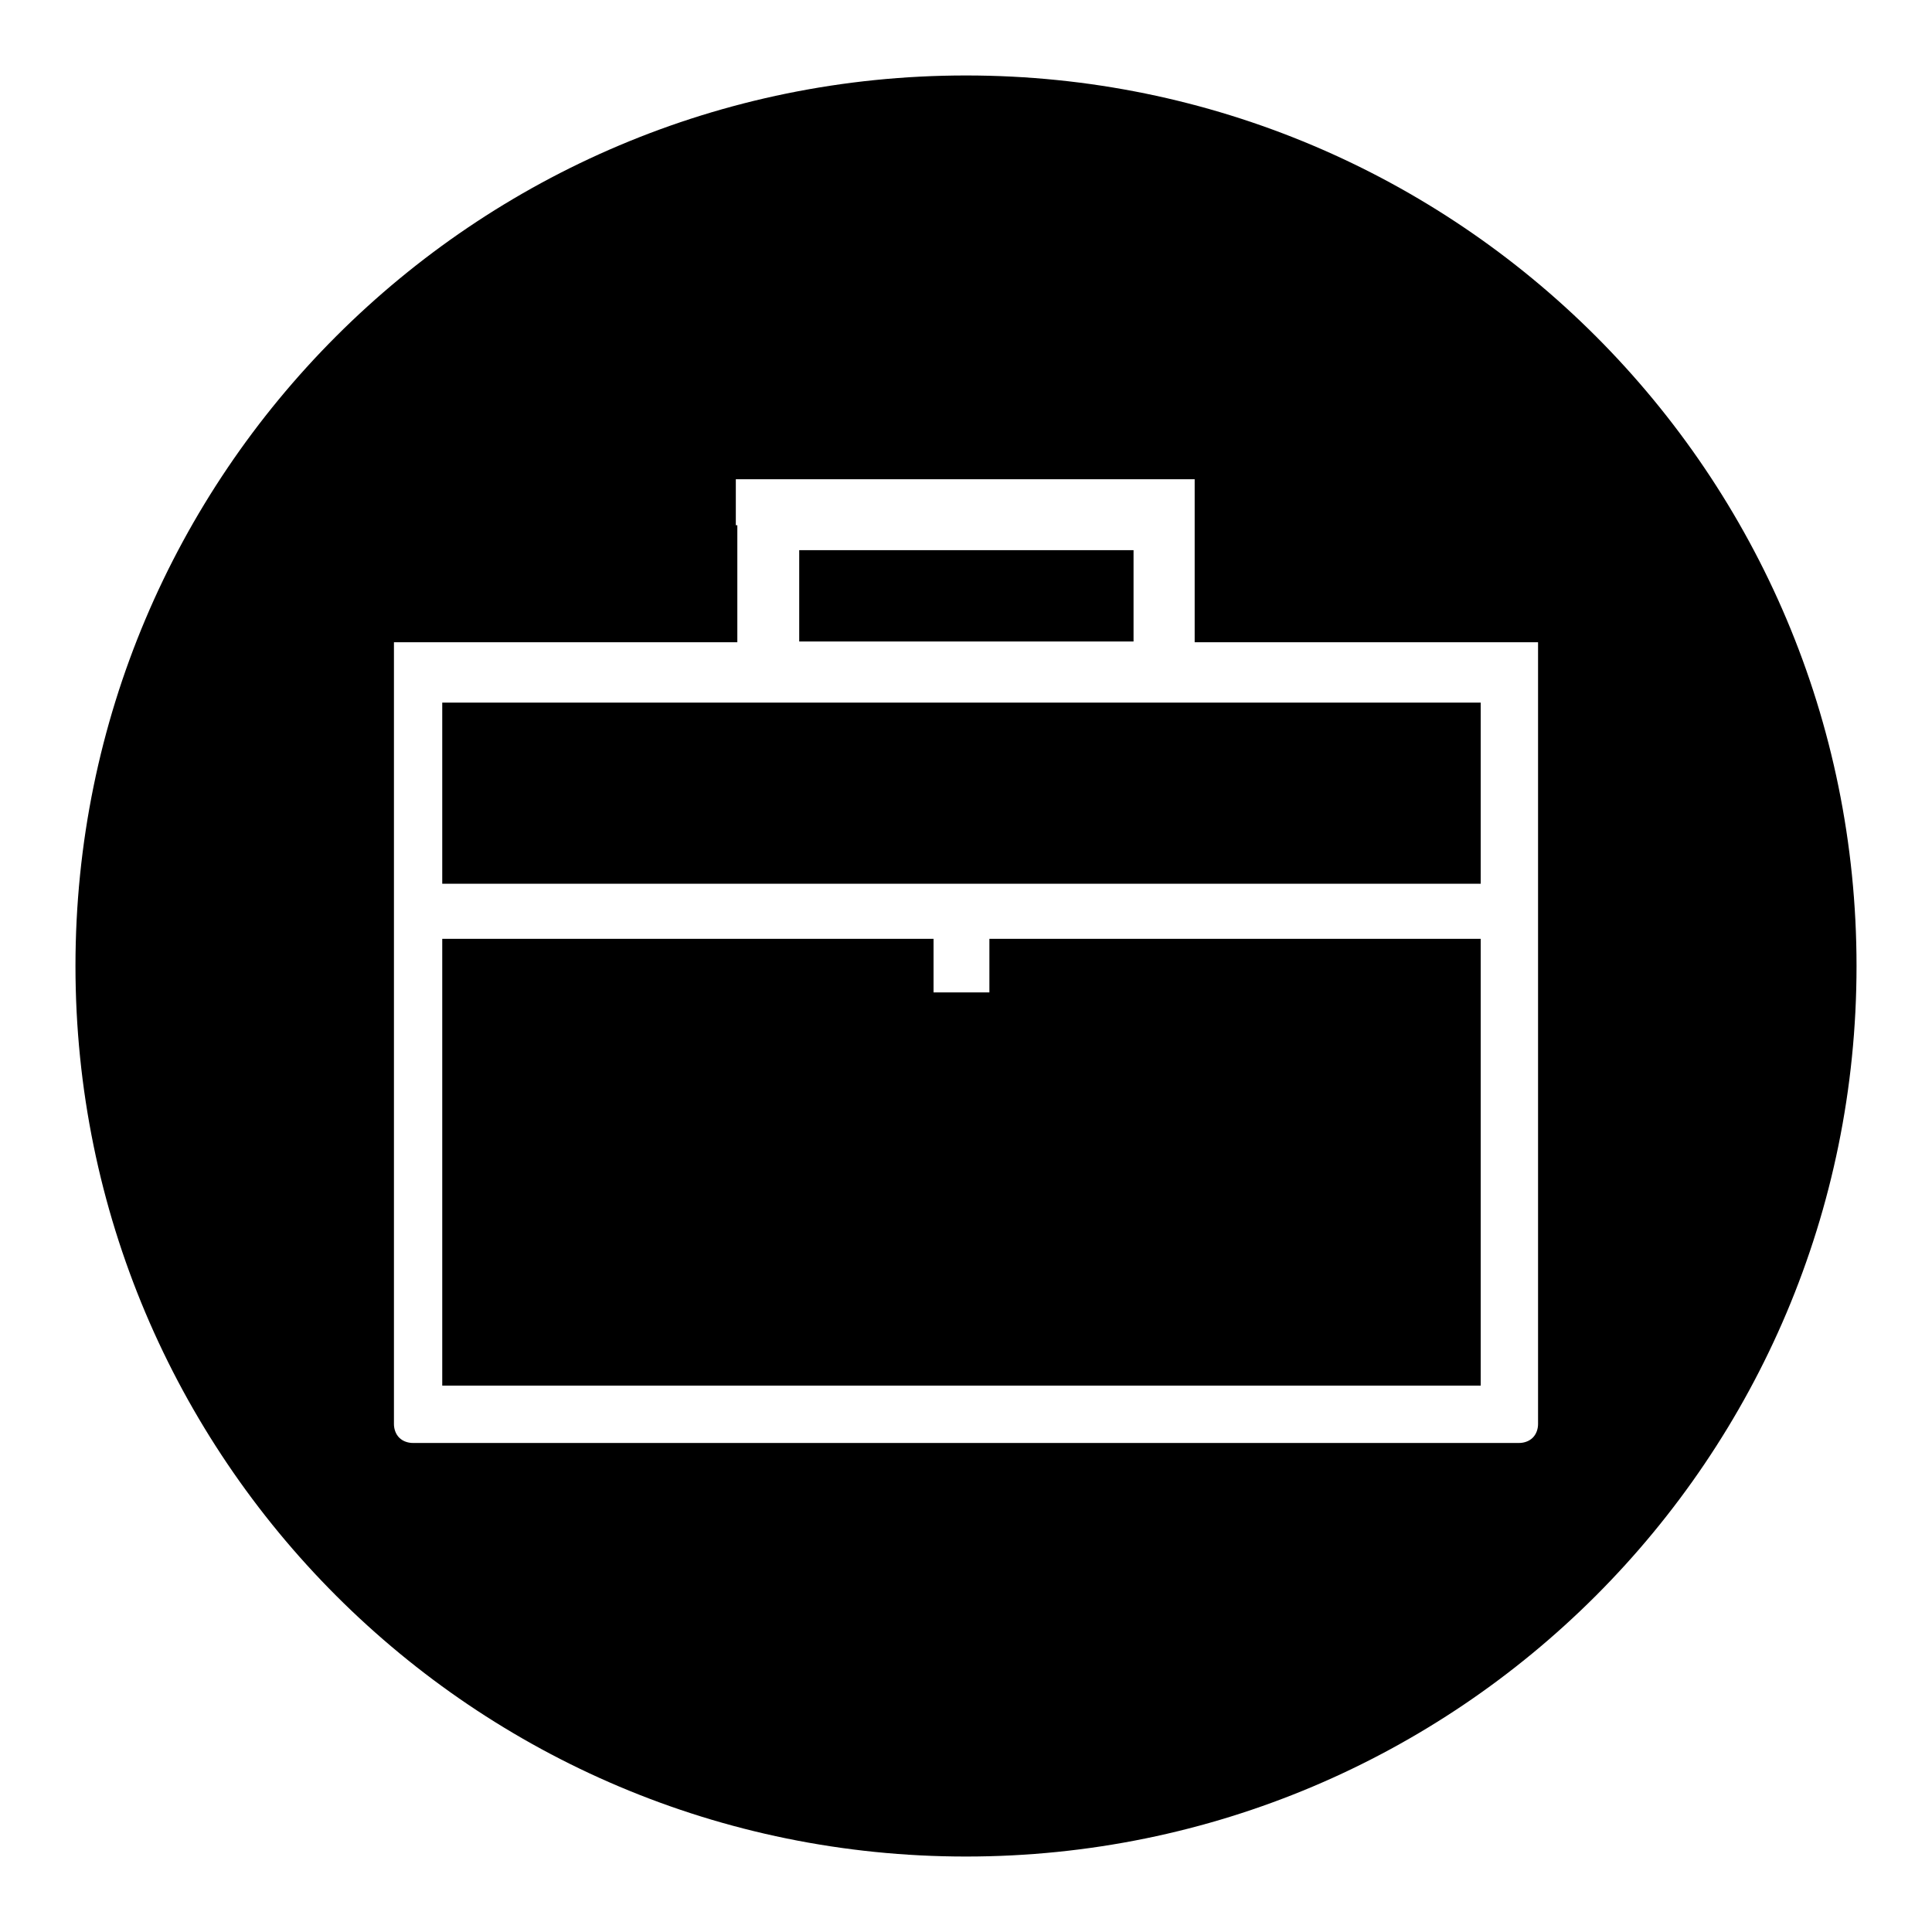 <?xml version="1.0" encoding="utf-8"?>
<!-- Svg Vector Icons : http://www.onlinewebfonts.com/icon -->
<!DOCTYPE svg PUBLIC "-//W3C//DTD SVG 1.1//EN" "http://www.w3.org/Graphics/SVG/1.1/DTD/svg11.dtd">
<svg version="1.1" xmlns="http://www.w3.org/2000/svg" xmlns:xlink="http://www.w3.org/1999/xlink" x="0px" y="0px" viewBox="0 0 256 256" enable-background="new 0 0 256 256" xml:space="preserve">
<g><g><path fill="#000000" d="M102.9,93.1H58.6v24h137.6v-24H152H102.9z"/><path fill="#000000" d="M105.9,72.9h44.3V85h-44.3V72.9z"/><path fill="#000000" d="M131.1,131.5h-7.4v-7.1H58.6v59.2h137.6v-59.2h-65.1V131.5z"/><path fill="#000000" d="M128,10C62.8,10,10,62.8,10,128c0,65.2,52.8,118,118,118c65.2,0,118-52.8,118-118C246,62.8,193.2,10,128,10L128,10z M203.8,117.9v70.8c0,0.6-0.2,1.3-0.7,1.8c-0.5,0.5-1.2,0.7-1.8,0.7H54.7c-0.6,0-1.3-0.2-1.8-0.7c-0.5-0.5-0.7-1.2-0.7-1.8V85.1h45.5V69.6h-0.2v-6.1h60.8v21.6h45.5L203.8,117.9L203.8,117.9L203.8,117.9z"/></g></g>
</svg>